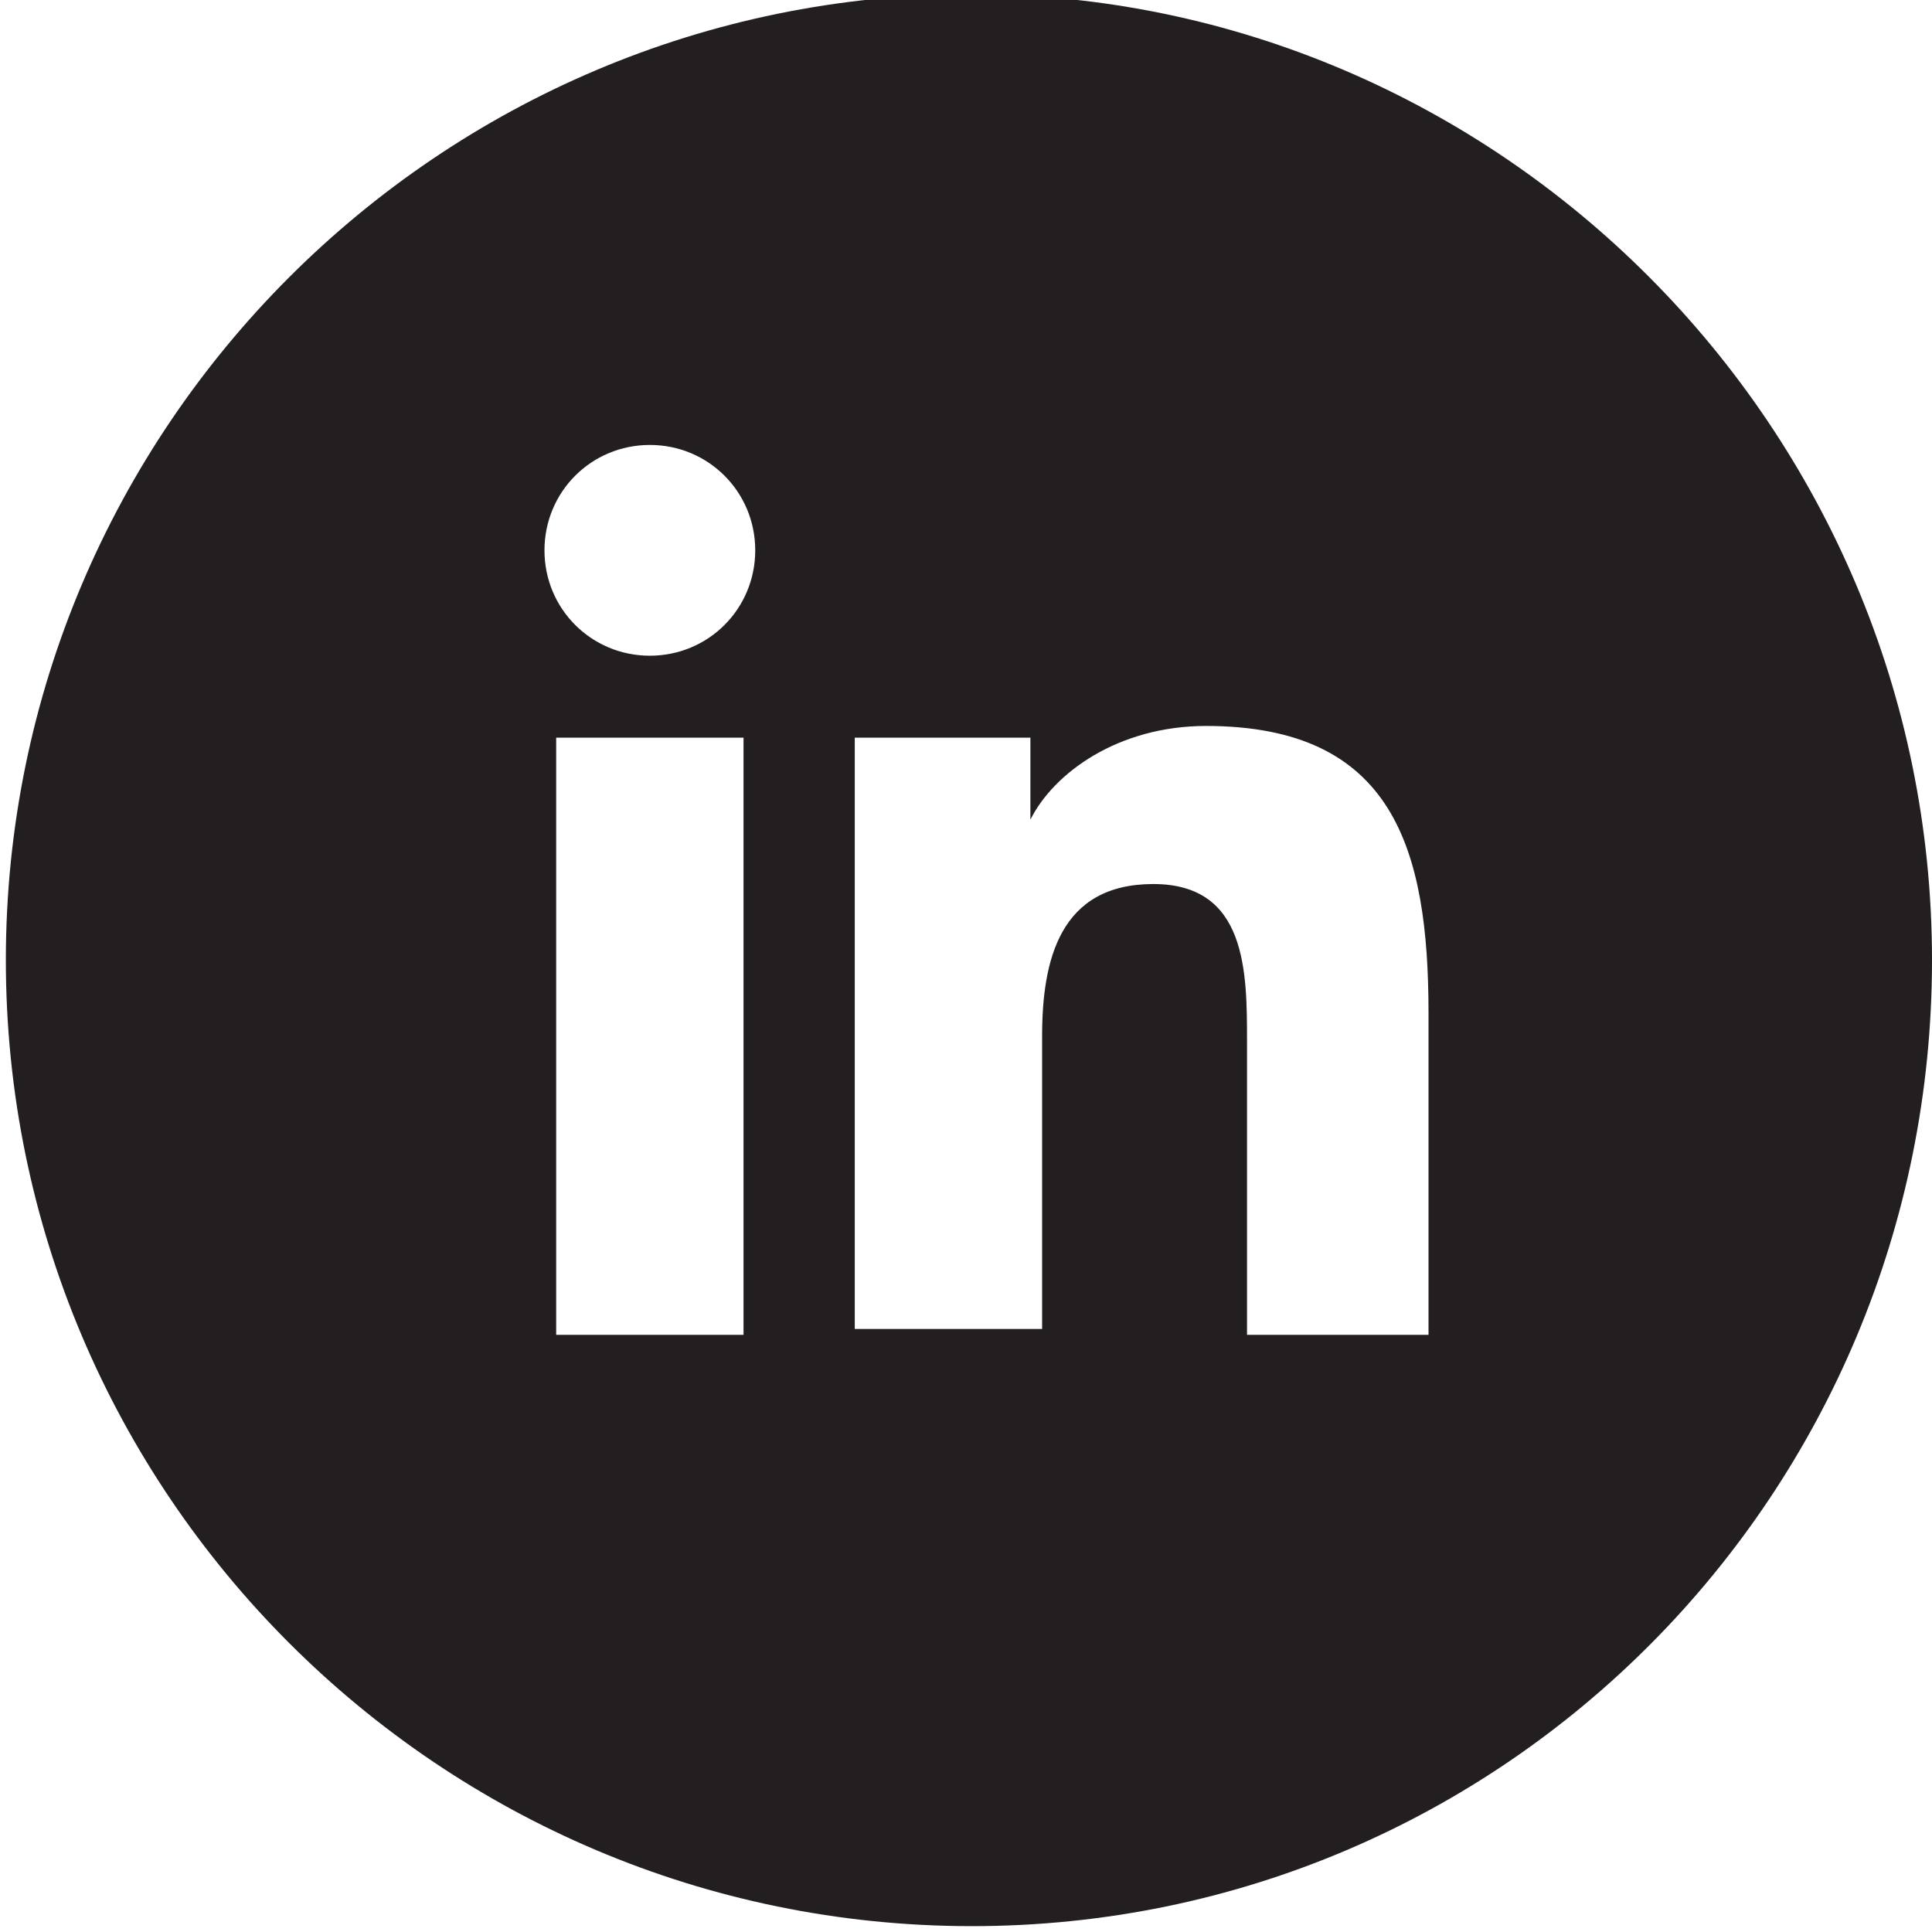 <?xml version="1.0" encoding="utf-8"?>
<!-- Generator: Adobe Illustrator 22.0.1, SVG Export Plug-In . SVG Version: 6.00 Build 0)  -->
<svg version="1.1" id="Calque_1" xmlns="http://www.w3.org/2000/svg" xmlns:xlink="http://www.w3.org/1999/xlink" x="0px" y="0px"
	 viewBox="0 0 33 33" style="enable-background:new 0 0 33 33;" xml:space="preserve">
<style type="text/css">
	.st0{fill:#231F20;}
</style>
<path class="st0" d="M16.6-0.1C7.5-0.1,0.1,7.3,0.1,16.4c0,9.1,7.4,16.5,16.5,16.5S33,25.5,33,16.4C33,7.3,25.6-0.1,16.6-0.1z
	 M12.7,22.8H9.5V12.6h3.2V22.8z M11.1,11.2c-1,0-1.8-0.8-1.8-1.8c0-1,0.8-1.8,1.8-1.8c1,0,1.8,0.8,1.8,1.8
	C12.9,10.4,12.1,11.2,11.1,11.2z M24.5,22.8h-3.2v-5c0-1.2,0-2.7-1.6-2.7c-1.6,0-1.9,1.3-1.9,2.6v5h-3.2V12.6h3V14h0
	c0.4-0.8,1.5-1.6,3-1.6c3.2,0,3.8,2.1,3.8,4.9V22.8z"/>
</svg>
